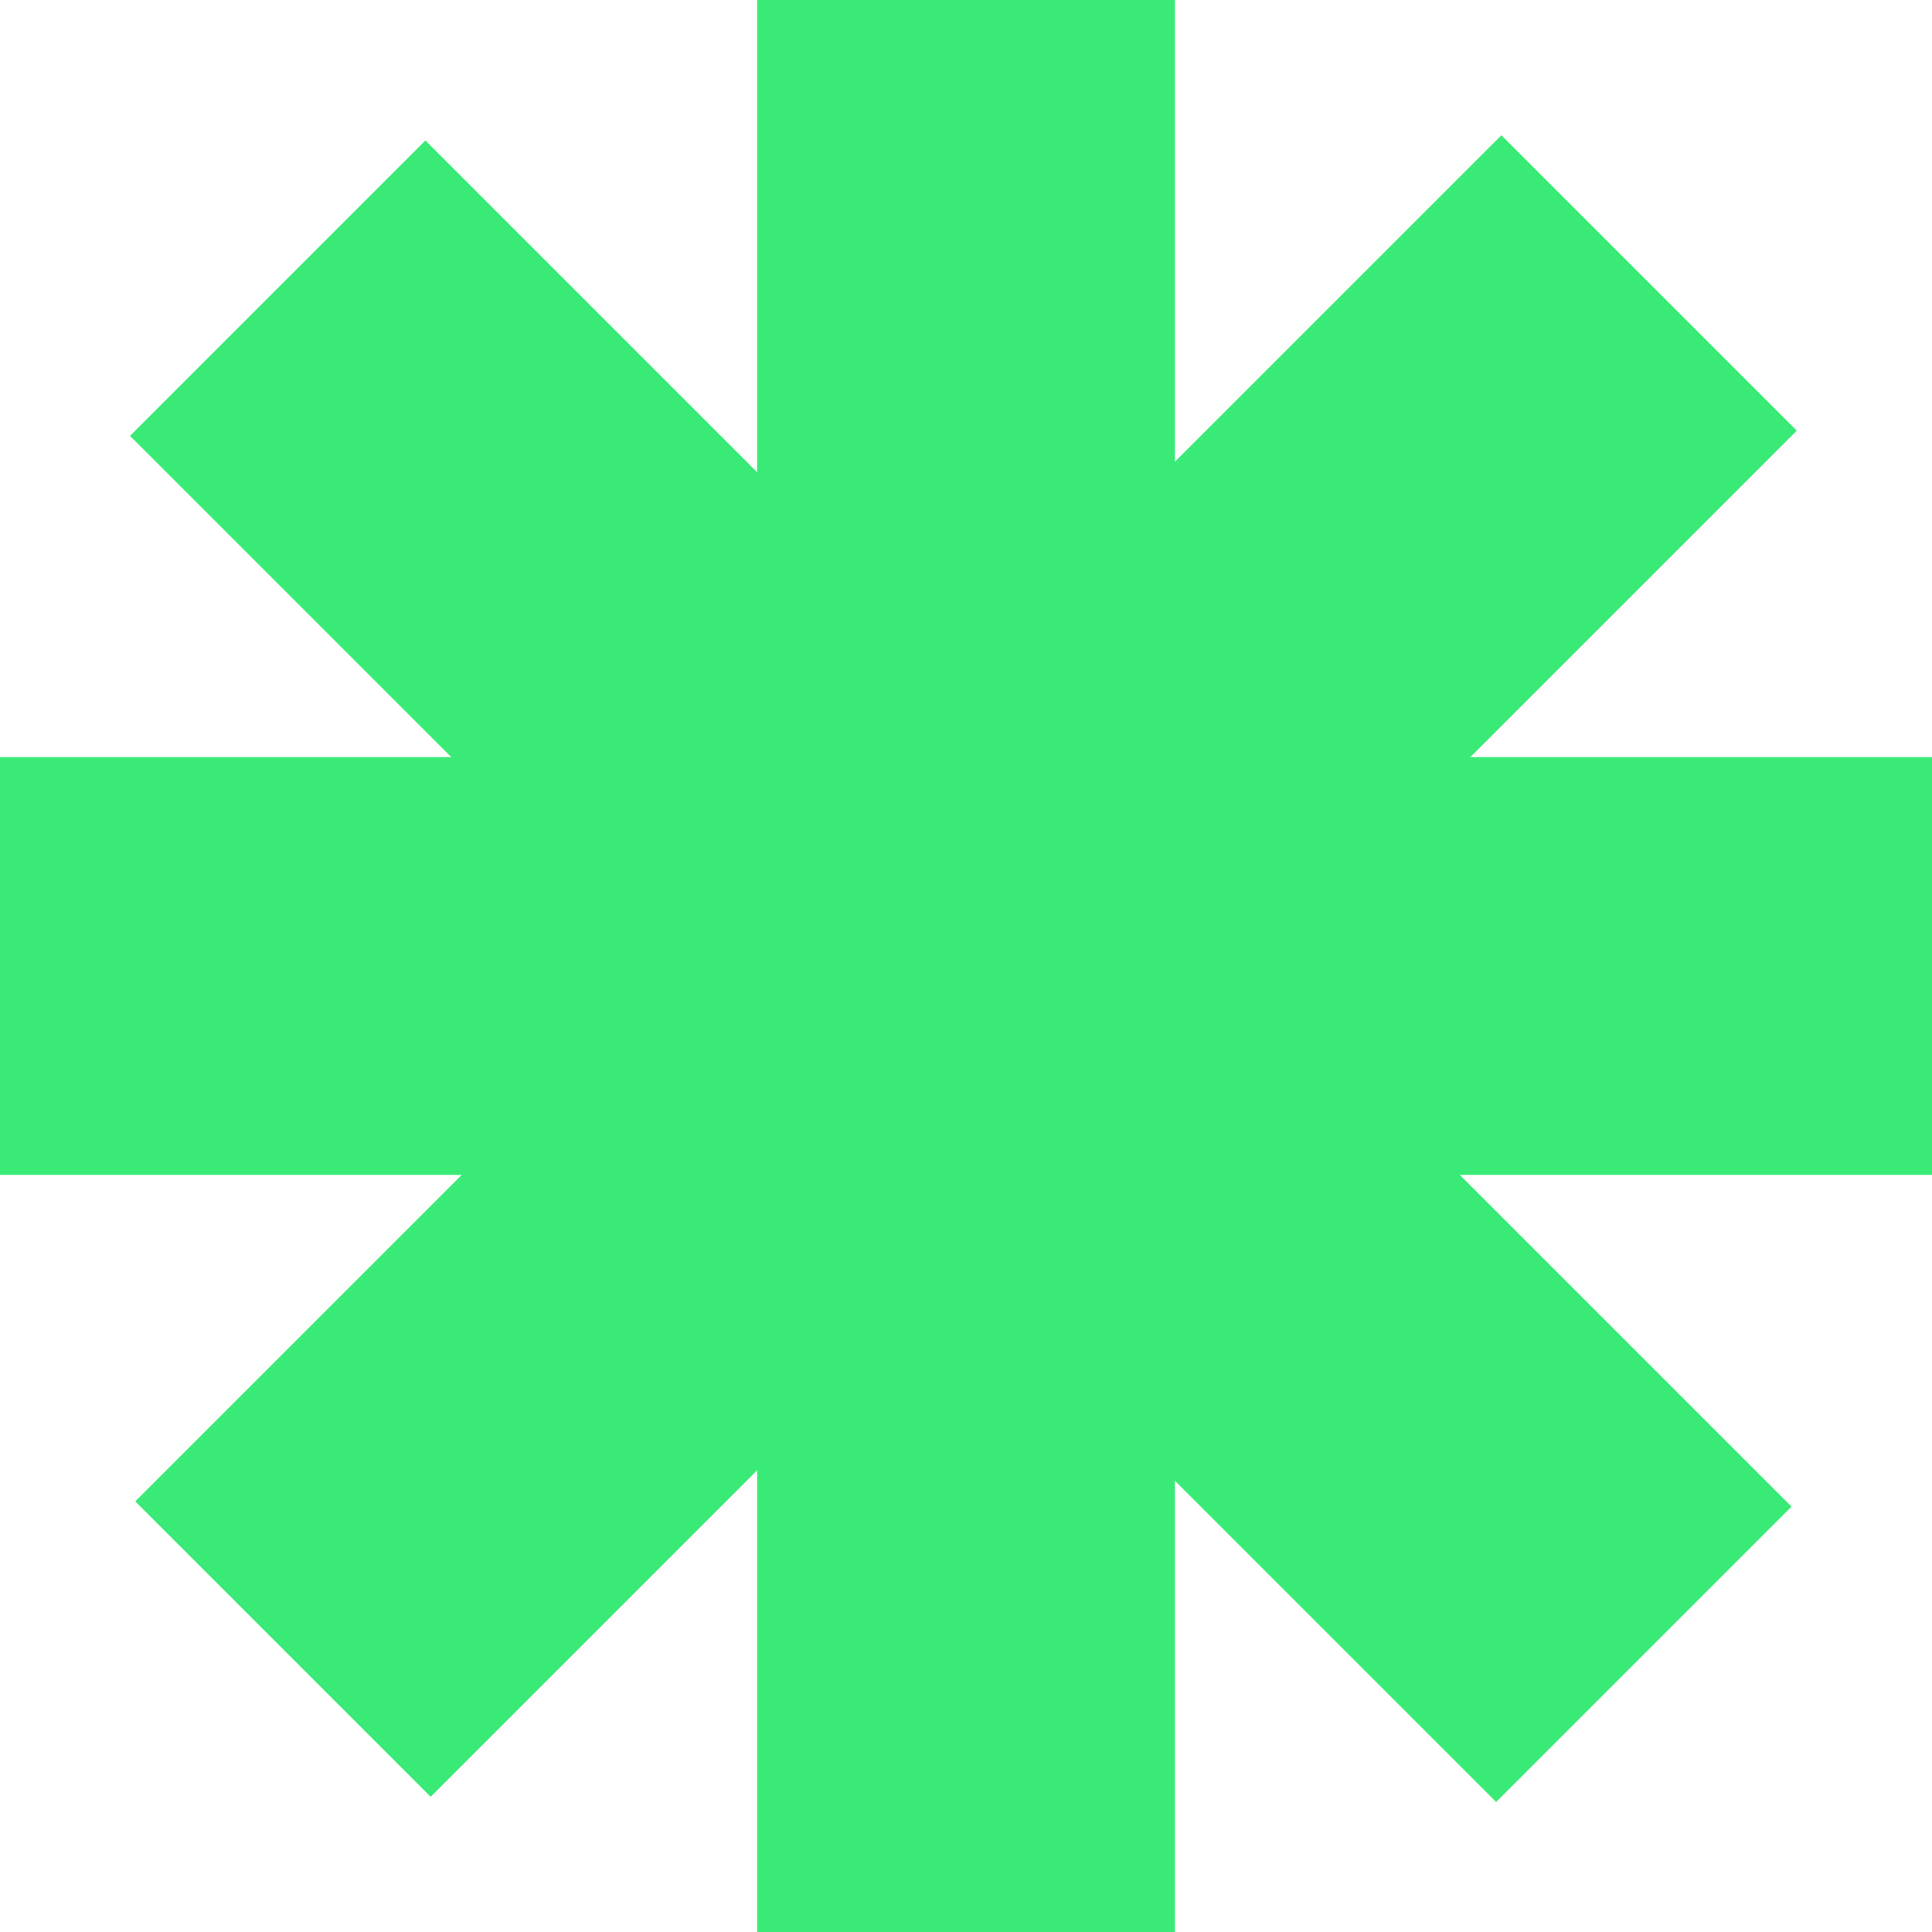 <svg width="316" height="316" viewBox="0 0 316 316" fill="none" xmlns="http://www.w3.org/2000/svg">
<path d="M69.578 22.975L21.264 71.289L244.709 294.735L293.024 246.42L69.578 22.975Z" fill="#3AEA76"/>
<path d="M293.883 70.435L245.568 22.121L22.123 245.567L70.437 293.881L293.883 70.435Z" fill="#3AEA76"/>
<path d="M192.165 0H123.838V316H192.165V0Z" fill="#3AEA76"/>
<path d="M316 192.165V123.838L0 123.838V192.165H316Z" fill="#3AEA76"/>
</svg>
